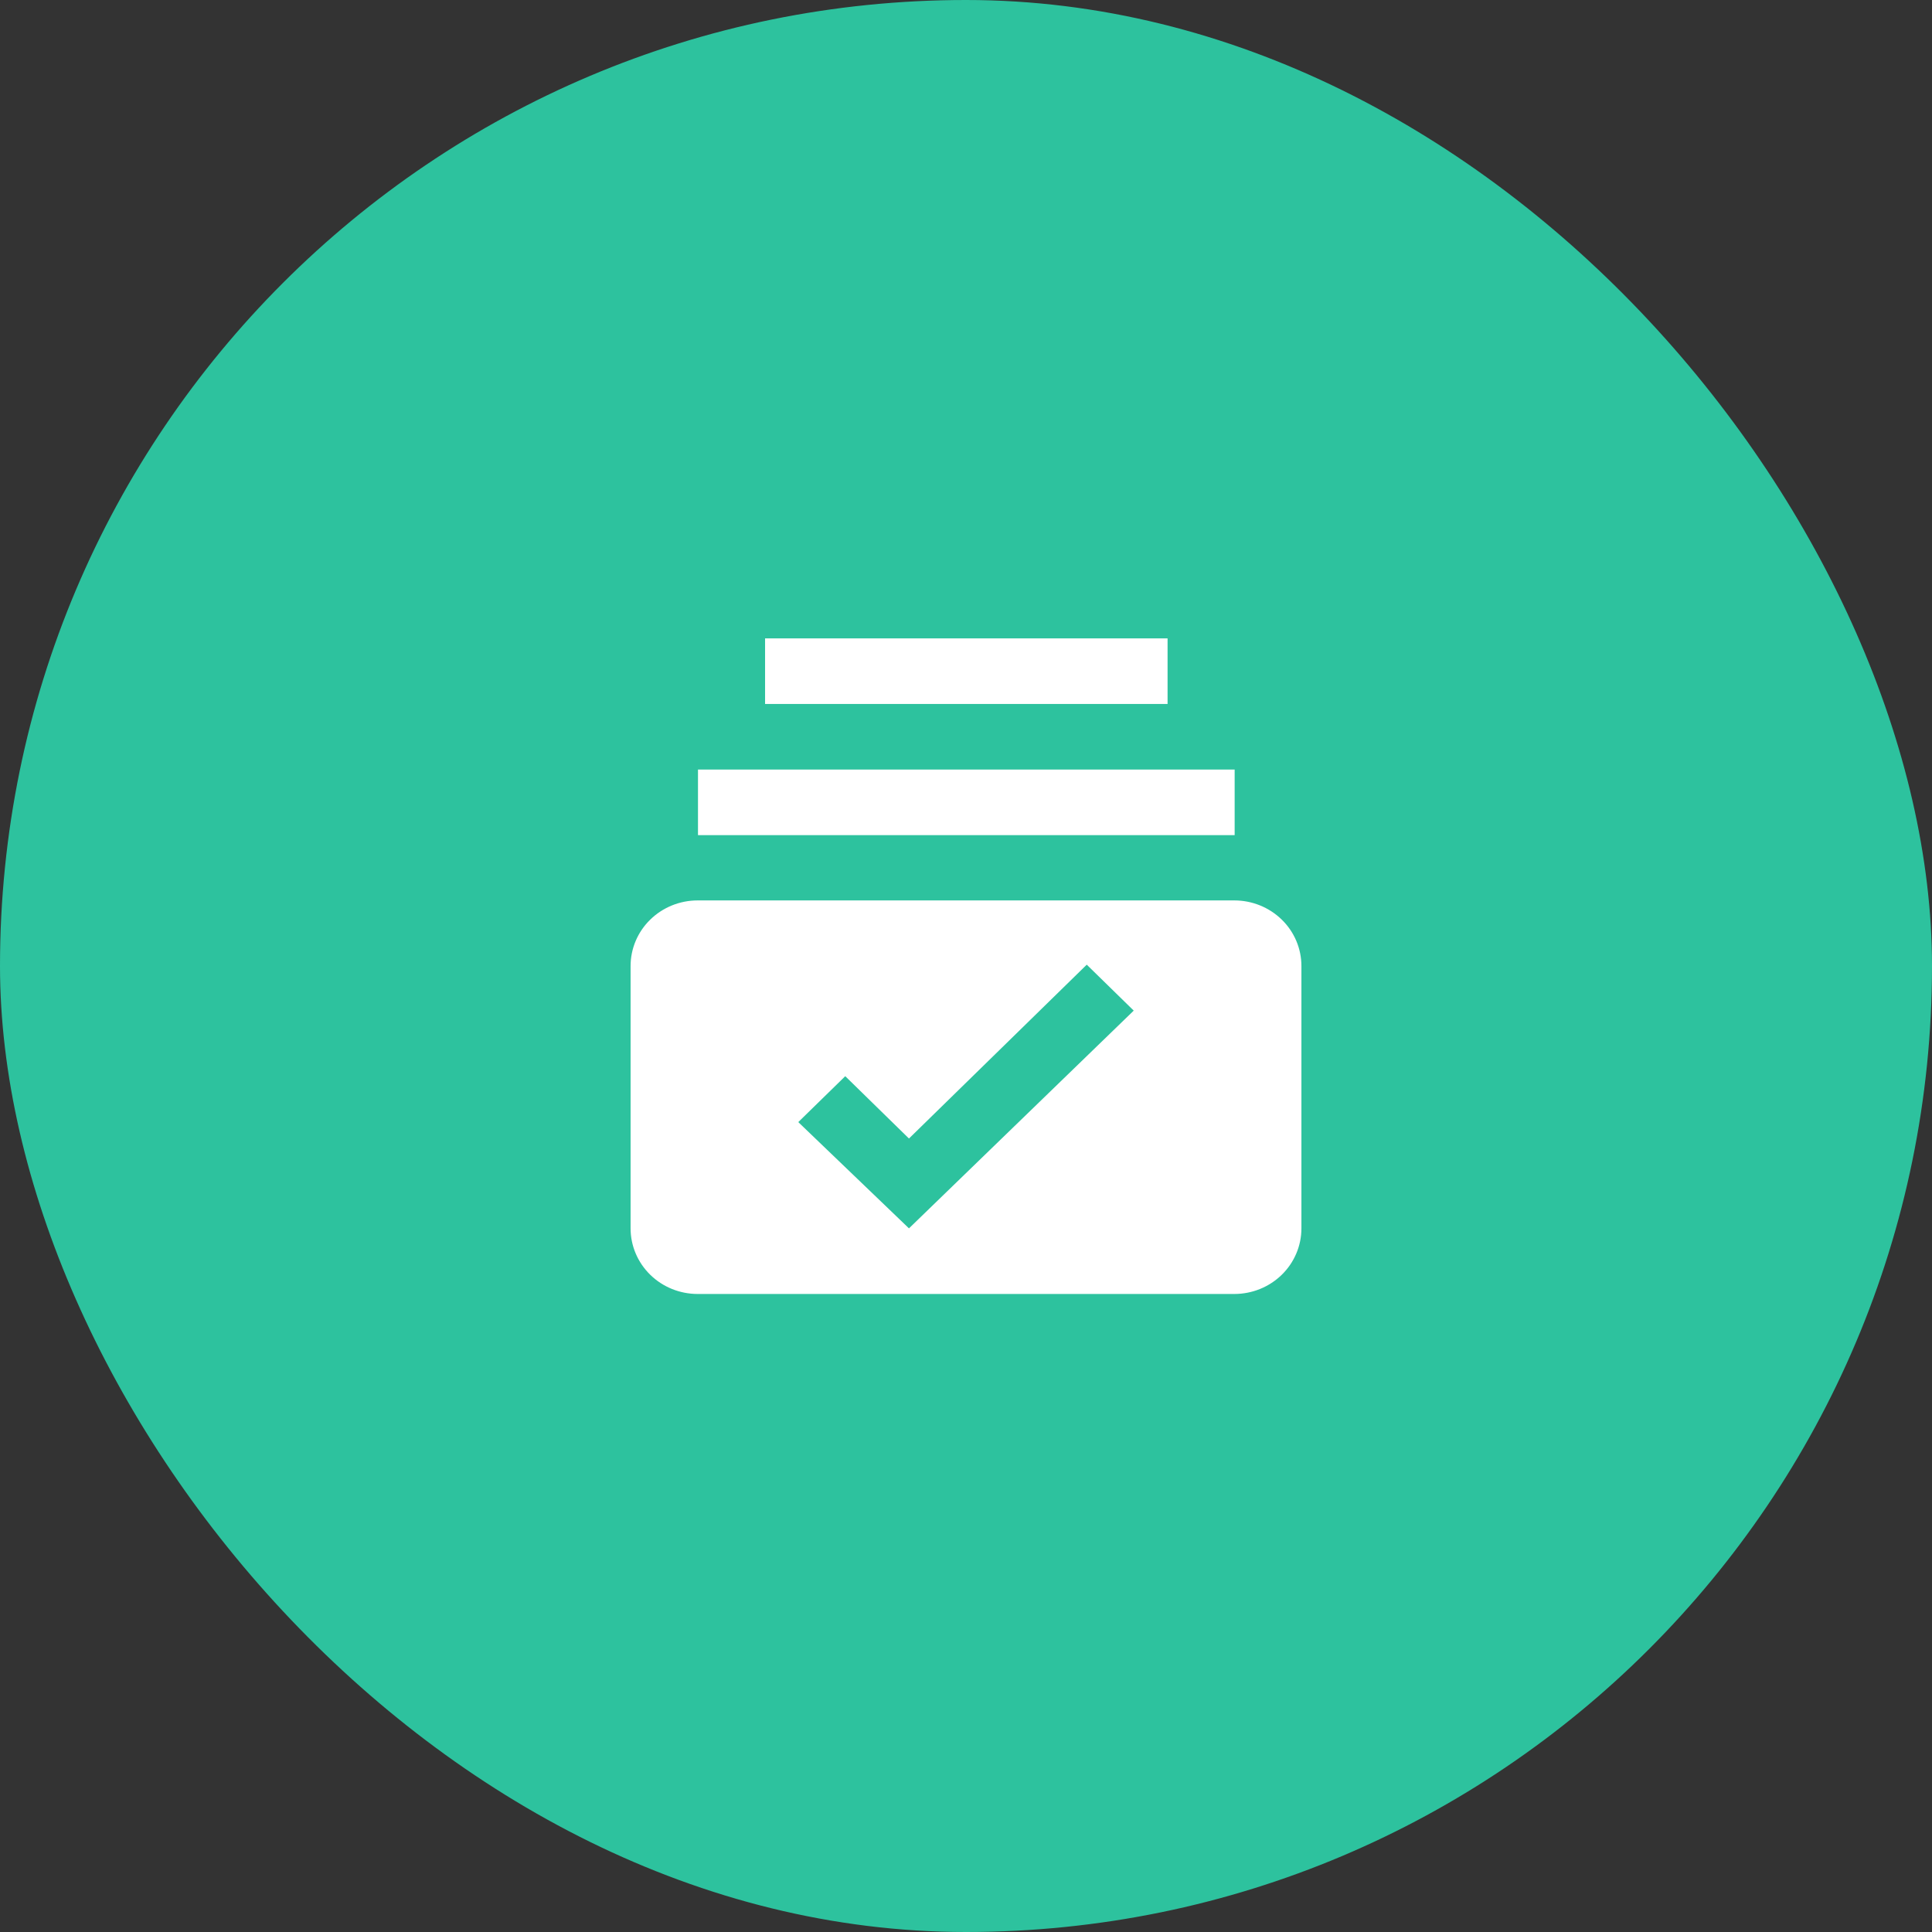 <svg width="54" height="54" viewBox="0 0 54 54" fill="none" xmlns="http://www.w3.org/2000/svg">
<rect x="0" y="0" width="54" height="54" fill="#333333" stroke="none"/>
<rect width="54" height="54" rx="27" fill="#2DC29E"/>
<path d="M19.509 21.509H34.509V23.343H19.509V21.509ZM21.384 17.843H32.634V19.676H21.384V17.843ZM34.5 25.167H19.5C19.003 25.167 18.526 25.36 18.174 25.704C17.823 26.047 17.625 26.514 17.625 27V34.333C17.625 34.82 17.823 35.286 18.174 35.63C18.526 35.974 19.003 36.167 19.5 36.167H34.5C34.997 36.167 35.474 35.974 35.826 35.63C36.178 35.286 36.375 34.82 36.375 34.333V27C36.375 26.514 36.178 26.047 35.826 25.704C35.474 25.36 34.997 25.167 34.5 25.167ZM25.406 34.333L22.312 31.363L23.625 30.08L25.406 31.822L30.375 26.963L31.688 28.247L25.406 34.333Z" fill="white"/>
</svg>
